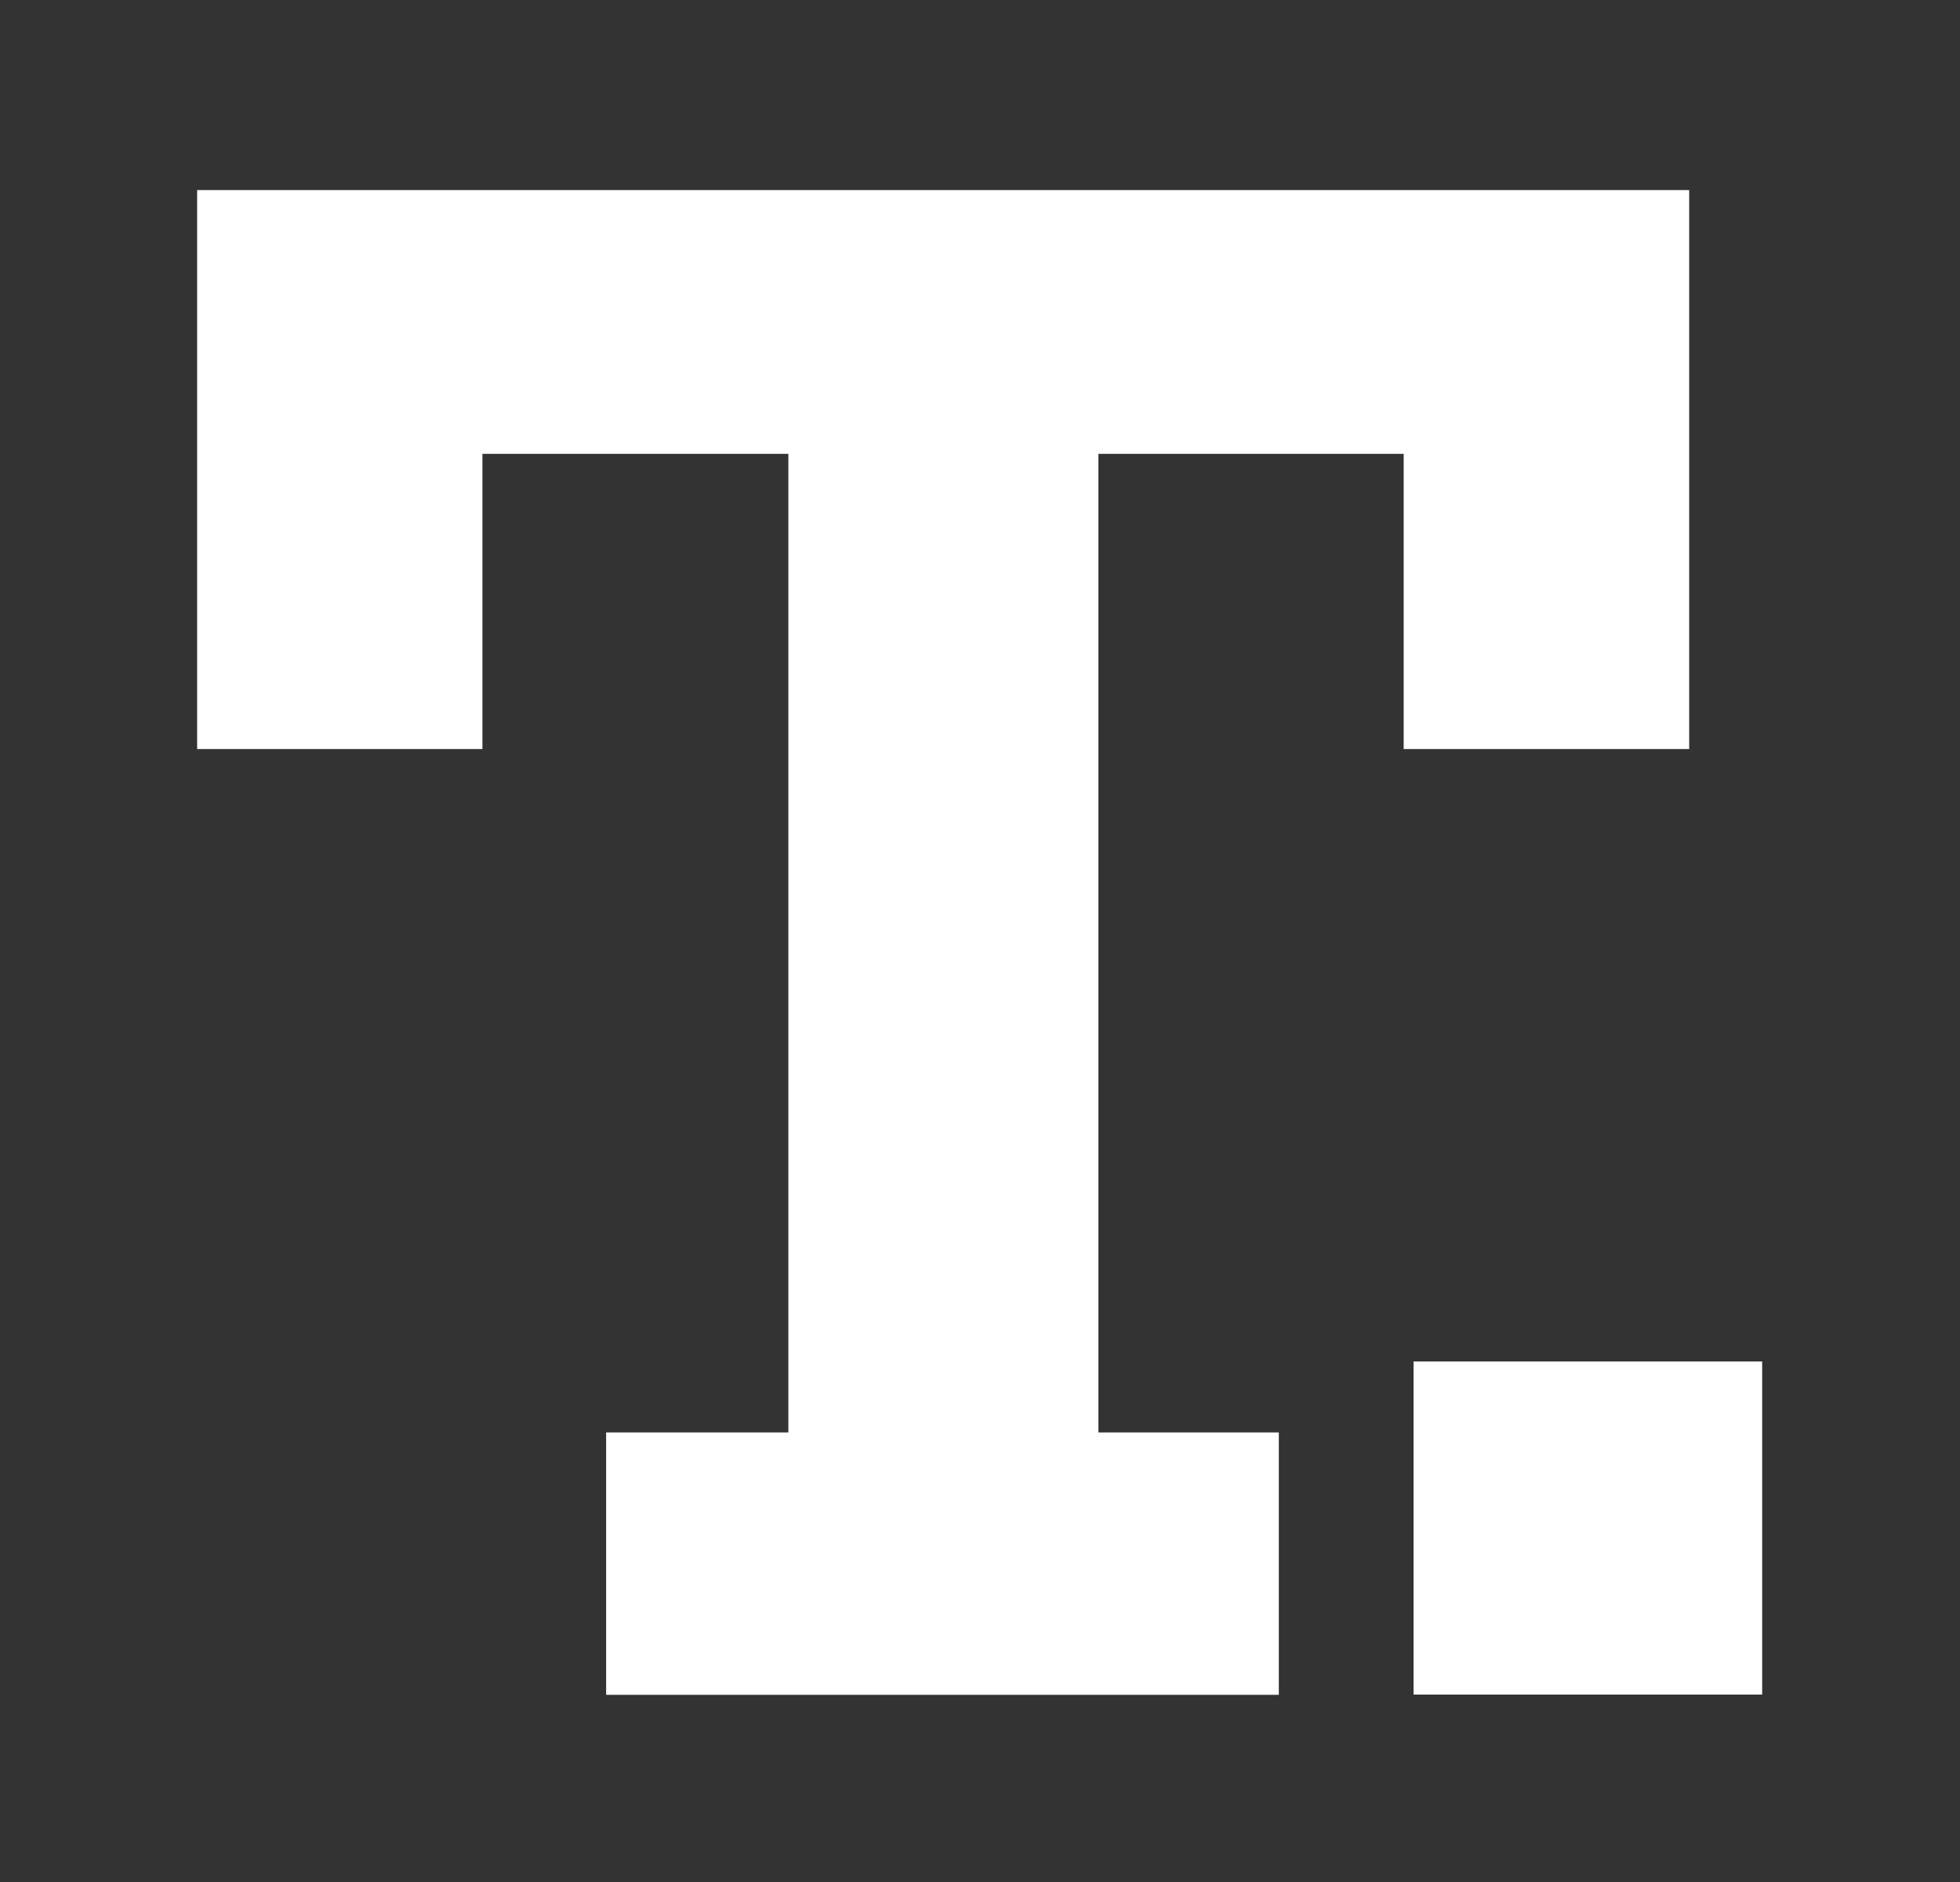 <?xml version="1.0" encoding="UTF-8"?>
<!-- Generator: Adobe Illustrator 25.4.1, SVG Export Plug-In . SVG Version: 6.00 Build 0)  -->
<svg xmlns="http://www.w3.org/2000/svg" xmlns:xlink="http://www.w3.org/1999/xlink" version="1.1" id="Layer_1" x="0px" y="0px" viewBox="0 0 854 820" style="enable-background:new 0 0 854 820;" xml:space="preserve">
<rect x="0" y="0" width="854" height="820" fill="#333333" stroke="none"/>
<style type="text/css">
	.st0{fill-rule:evenodd;clip-rule:evenodd;fill:#FFFFFF;}
</style>
<path class="st0" d="M615.9,738.2V593.1h151.9v145.1H615.9z M611.6,197.7h-133V624h78.6v114.3H264.1V624h79.4V197.7H210.2v128.6  H85.9V82.8h650.1v243.5H611.6V197.7z"></path>
</svg>
